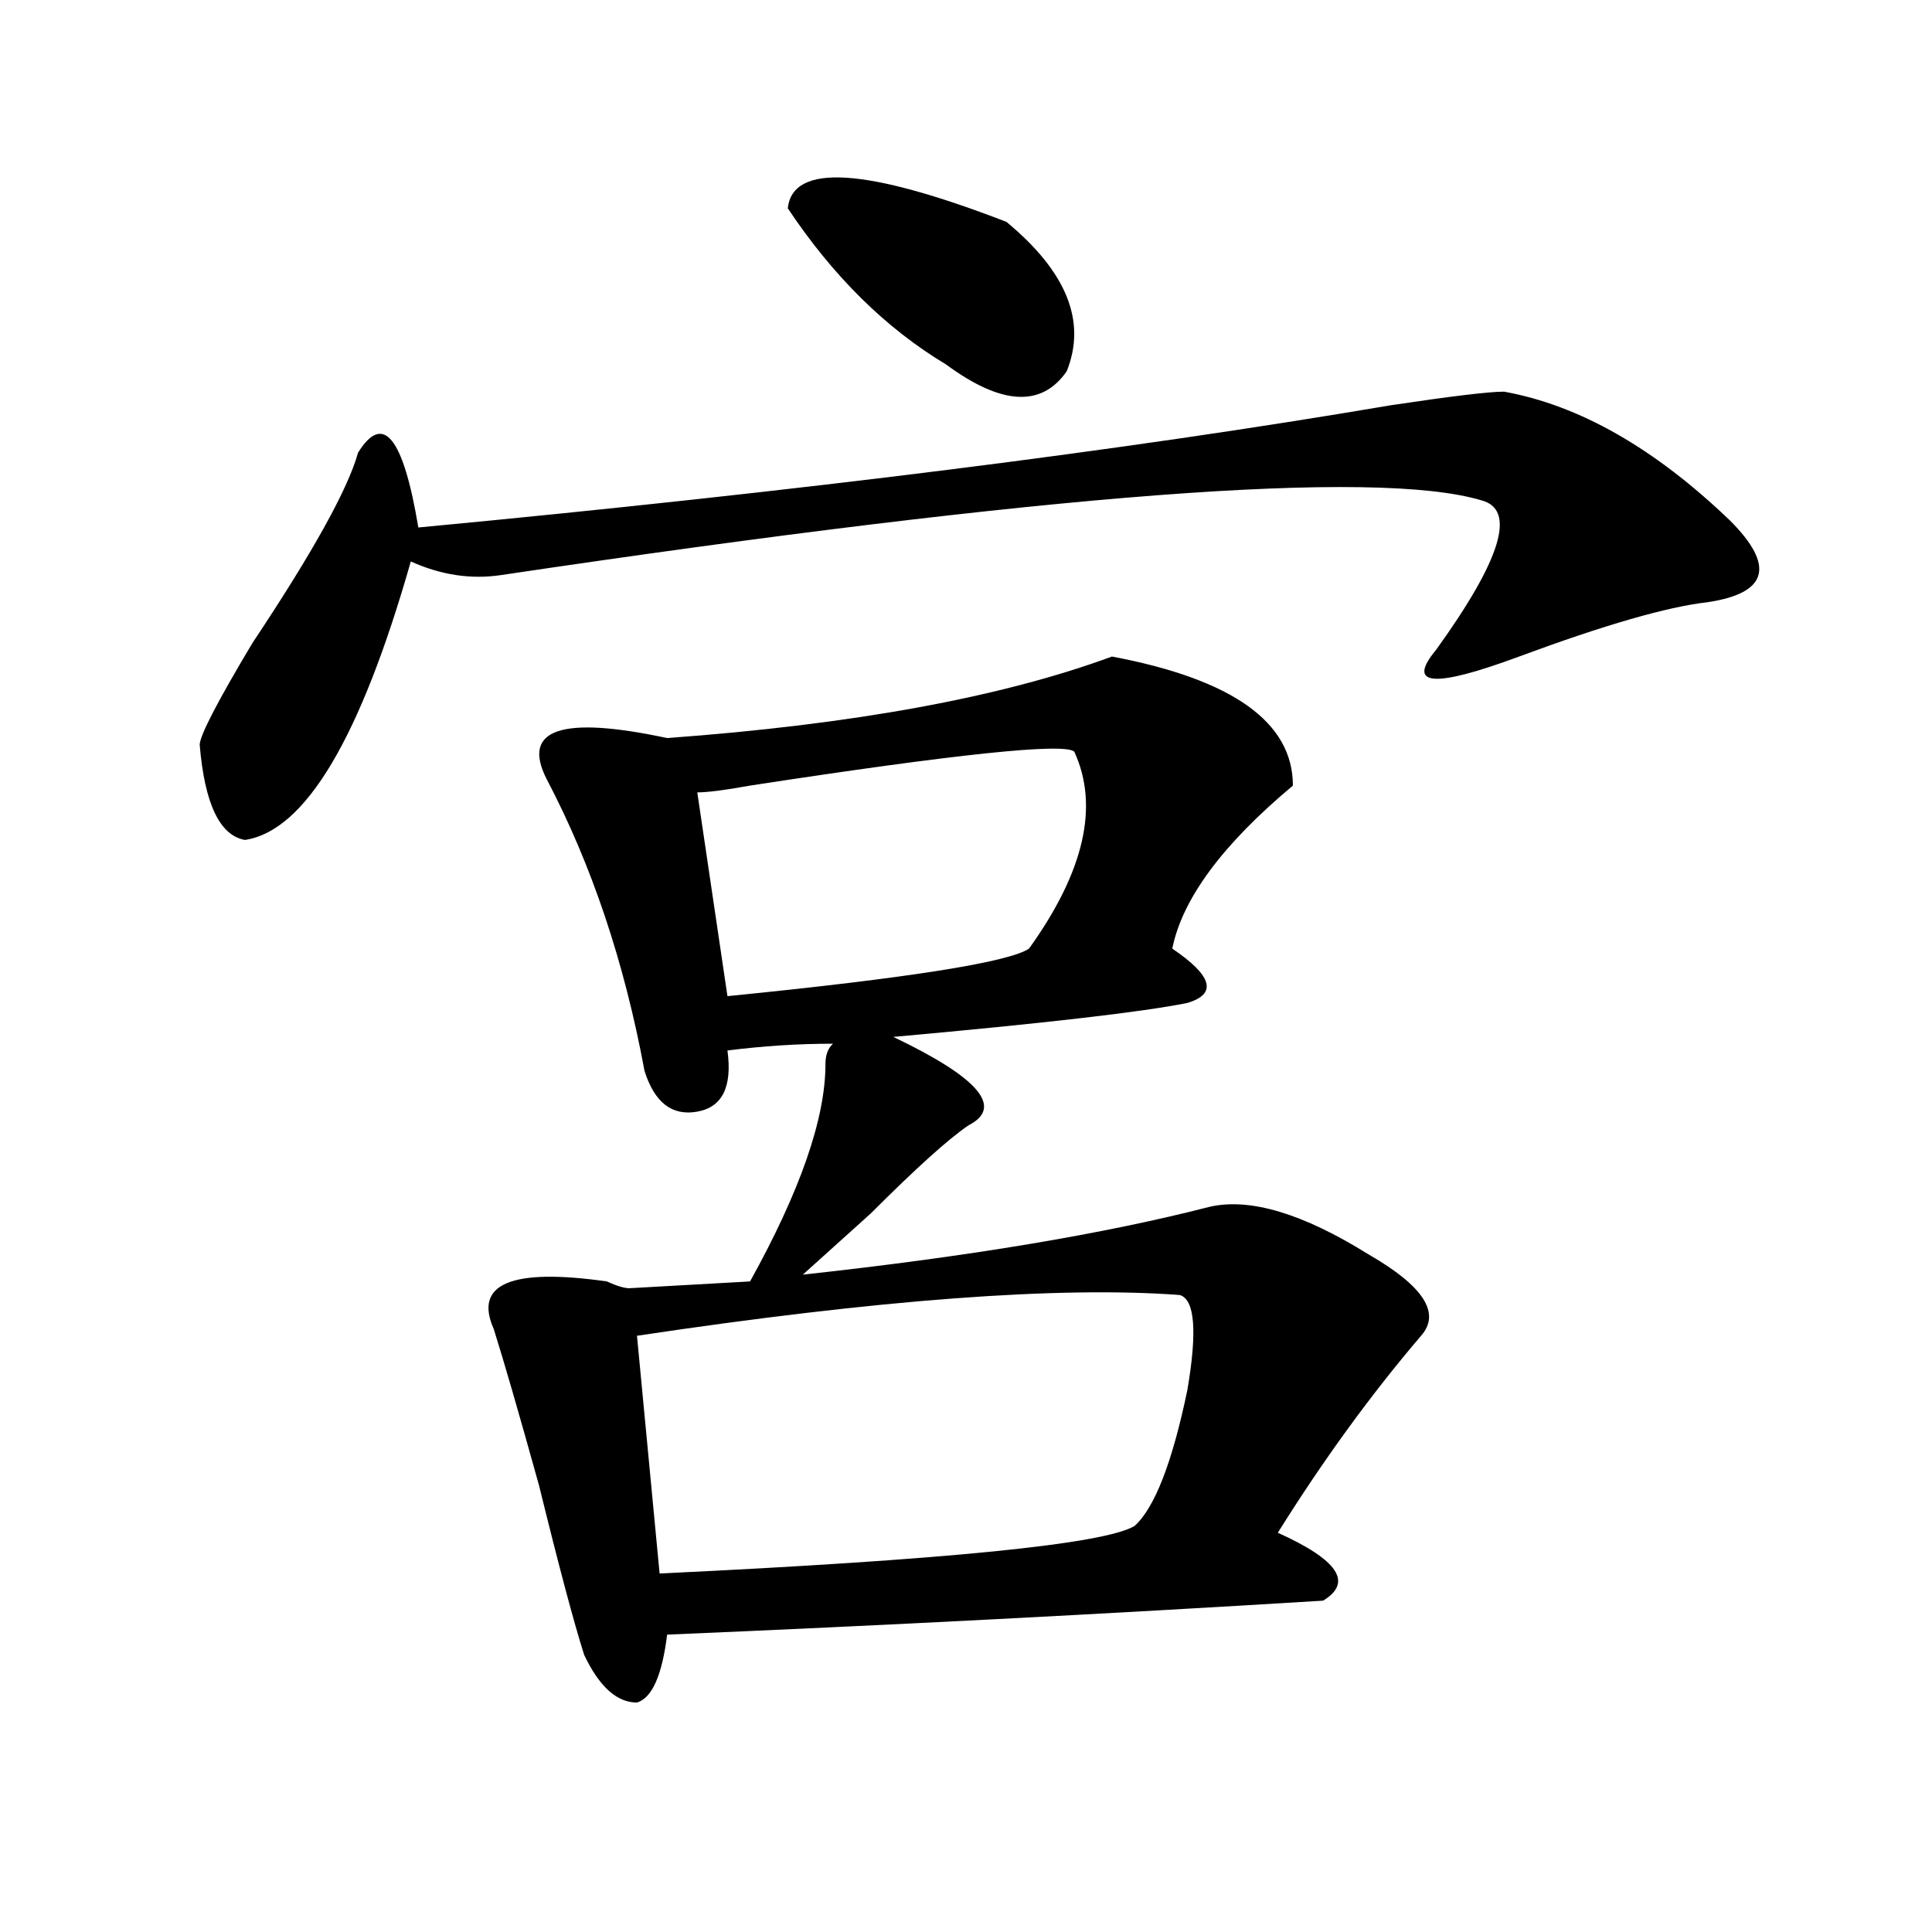 <?xml version="1.0" encoding="utf-8"?>
<!-- Generator: Adobe Illustrator 16.0.0, SVG Export Plug-In . SVG Version: 6.00 Build 0)  -->
<!DOCTYPE svg PUBLIC "-//W3C//DTD SVG 1.1//EN" "http://www.w3.org/Graphics/SVG/1.1/DTD/svg11.dtd">
<svg version="1.1" id="图层_1" xmlns="http://www.w3.org/2000/svg" xmlns:xlink="http://www.w3.org/1999/xlink" x="0px" y="0px"
	 width="1000px" height="1000px" viewBox="0 0 1000 1000" enable-background="new 0 0 1000 1000" xml:space="preserve">
<path d="M778.469,202.719c39.023,7.031,78.047,29.333,117.07,66.797c23.414,23.456,19.512,37.518-11.707,42.188
	c-20.853,2.362-53.353,11.755-97.559,28.125c-44.267,16.425-58.535,15.271-42.926-3.516c33.78-46.857,41.585-72.62,23.414-77.344
	c-54.633-16.37-223.774-3.516-507.305,38.672c-15.609,2.362-31.219,0-46.828-7.031c-26.036,91.406-54.633,139.471-85.852,144.141
	c-13.048-2.307-20.853-18.732-23.414-49.219c0-4.669,9.085-22.247,27.316-52.734c31.219-46.857,49.39-79.651,54.633-98.438
	c12.987-21.094,23.414-8.185,31.219,38.672c197.679-18.732,365.479-39.825,503.402-63.281
	C751.152,205.081,770.664,202.719,778.469,202.719z M575.547,339.828c62.438,11.755,93.656,34.003,93.656,66.797
	c-36.462,30.487-57.255,58.612-62.438,84.375c20.792,14.063,23.414,23.456,7.805,28.125c-23.414,4.724-74.145,10.547-152.191,17.578
	c44.206,21.094,57.194,36.365,39.023,45.703c-10.427,7.031-27.316,22.302-50.73,45.703c-15.609,14.063-27.316,24.609-35.121,31.641
	c85.852-9.338,156.094-21.094,210.727-35.156c20.792-4.669,48.108,3.516,81.949,24.609c28.597,16.425,37.683,30.487,27.316,42.188
	c-26.036,30.487-50.73,64.49-74.145,101.953c31.219,14.063,39.023,25.763,23.414,35.156
	c-114.509,7.031-227.677,12.854-339.504,17.578c-2.622,21.094-7.805,32.794-15.609,35.156c-10.427,0-19.512-8.24-27.316-24.609
	c-5.243-16.425-13.048-45.703-23.414-87.891c-10.427-37.463-18.231-64.435-23.414-80.859c-10.427-23.401,9.085-31.641,58.535-24.609
	c5.183,2.362,9.085,3.516,11.707,3.516l62.438-3.516c25.976-46.857,39.023-84.375,39.023-112.5c0-4.669,1.28-8.185,3.902-10.547
	c-18.231,0-36.462,1.208-54.633,3.516c2.562,18.787-2.622,29.333-15.609,31.641c-13.048,2.362-22.134-4.669-27.316-21.094
	c-10.427-56.25-27.316-106.622-50.73-151.172c-13.048-25.763,7.805-32.794,62.438-21.094
	C441.526,374.984,518.292,360.922,575.547,339.828z M610.668,670.297c-62.438-4.669-156.094,2.362-280.969,21.094l11.707,123.047
	c148.289-7.031,230.238-15.216,245.848-24.609c10.366-9.338,19.512-32.794,27.316-70.313
	C619.753,689.083,618.473,672.659,610.668,670.297z M556.035,389.047c-5.243-4.669-61.157,1.208-167.801,17.578
	c-13.048,2.362-22.134,3.516-27.316,3.516l15.609,105.469c93.656-9.338,145.667-17.578,156.094-24.609
	C561.218,451.174,569.022,417.172,556.035,389.047z M407.746,107.797c2.562-23.401,40.304-21.094,113.168,7.031
	c31.219,25.818,41.585,51.581,31.219,77.344c-13.048,18.787-33.841,17.578-62.438-3.516
	C458.477,169.924,431.16,142.953,407.746,107.797z"/>
</svg>
